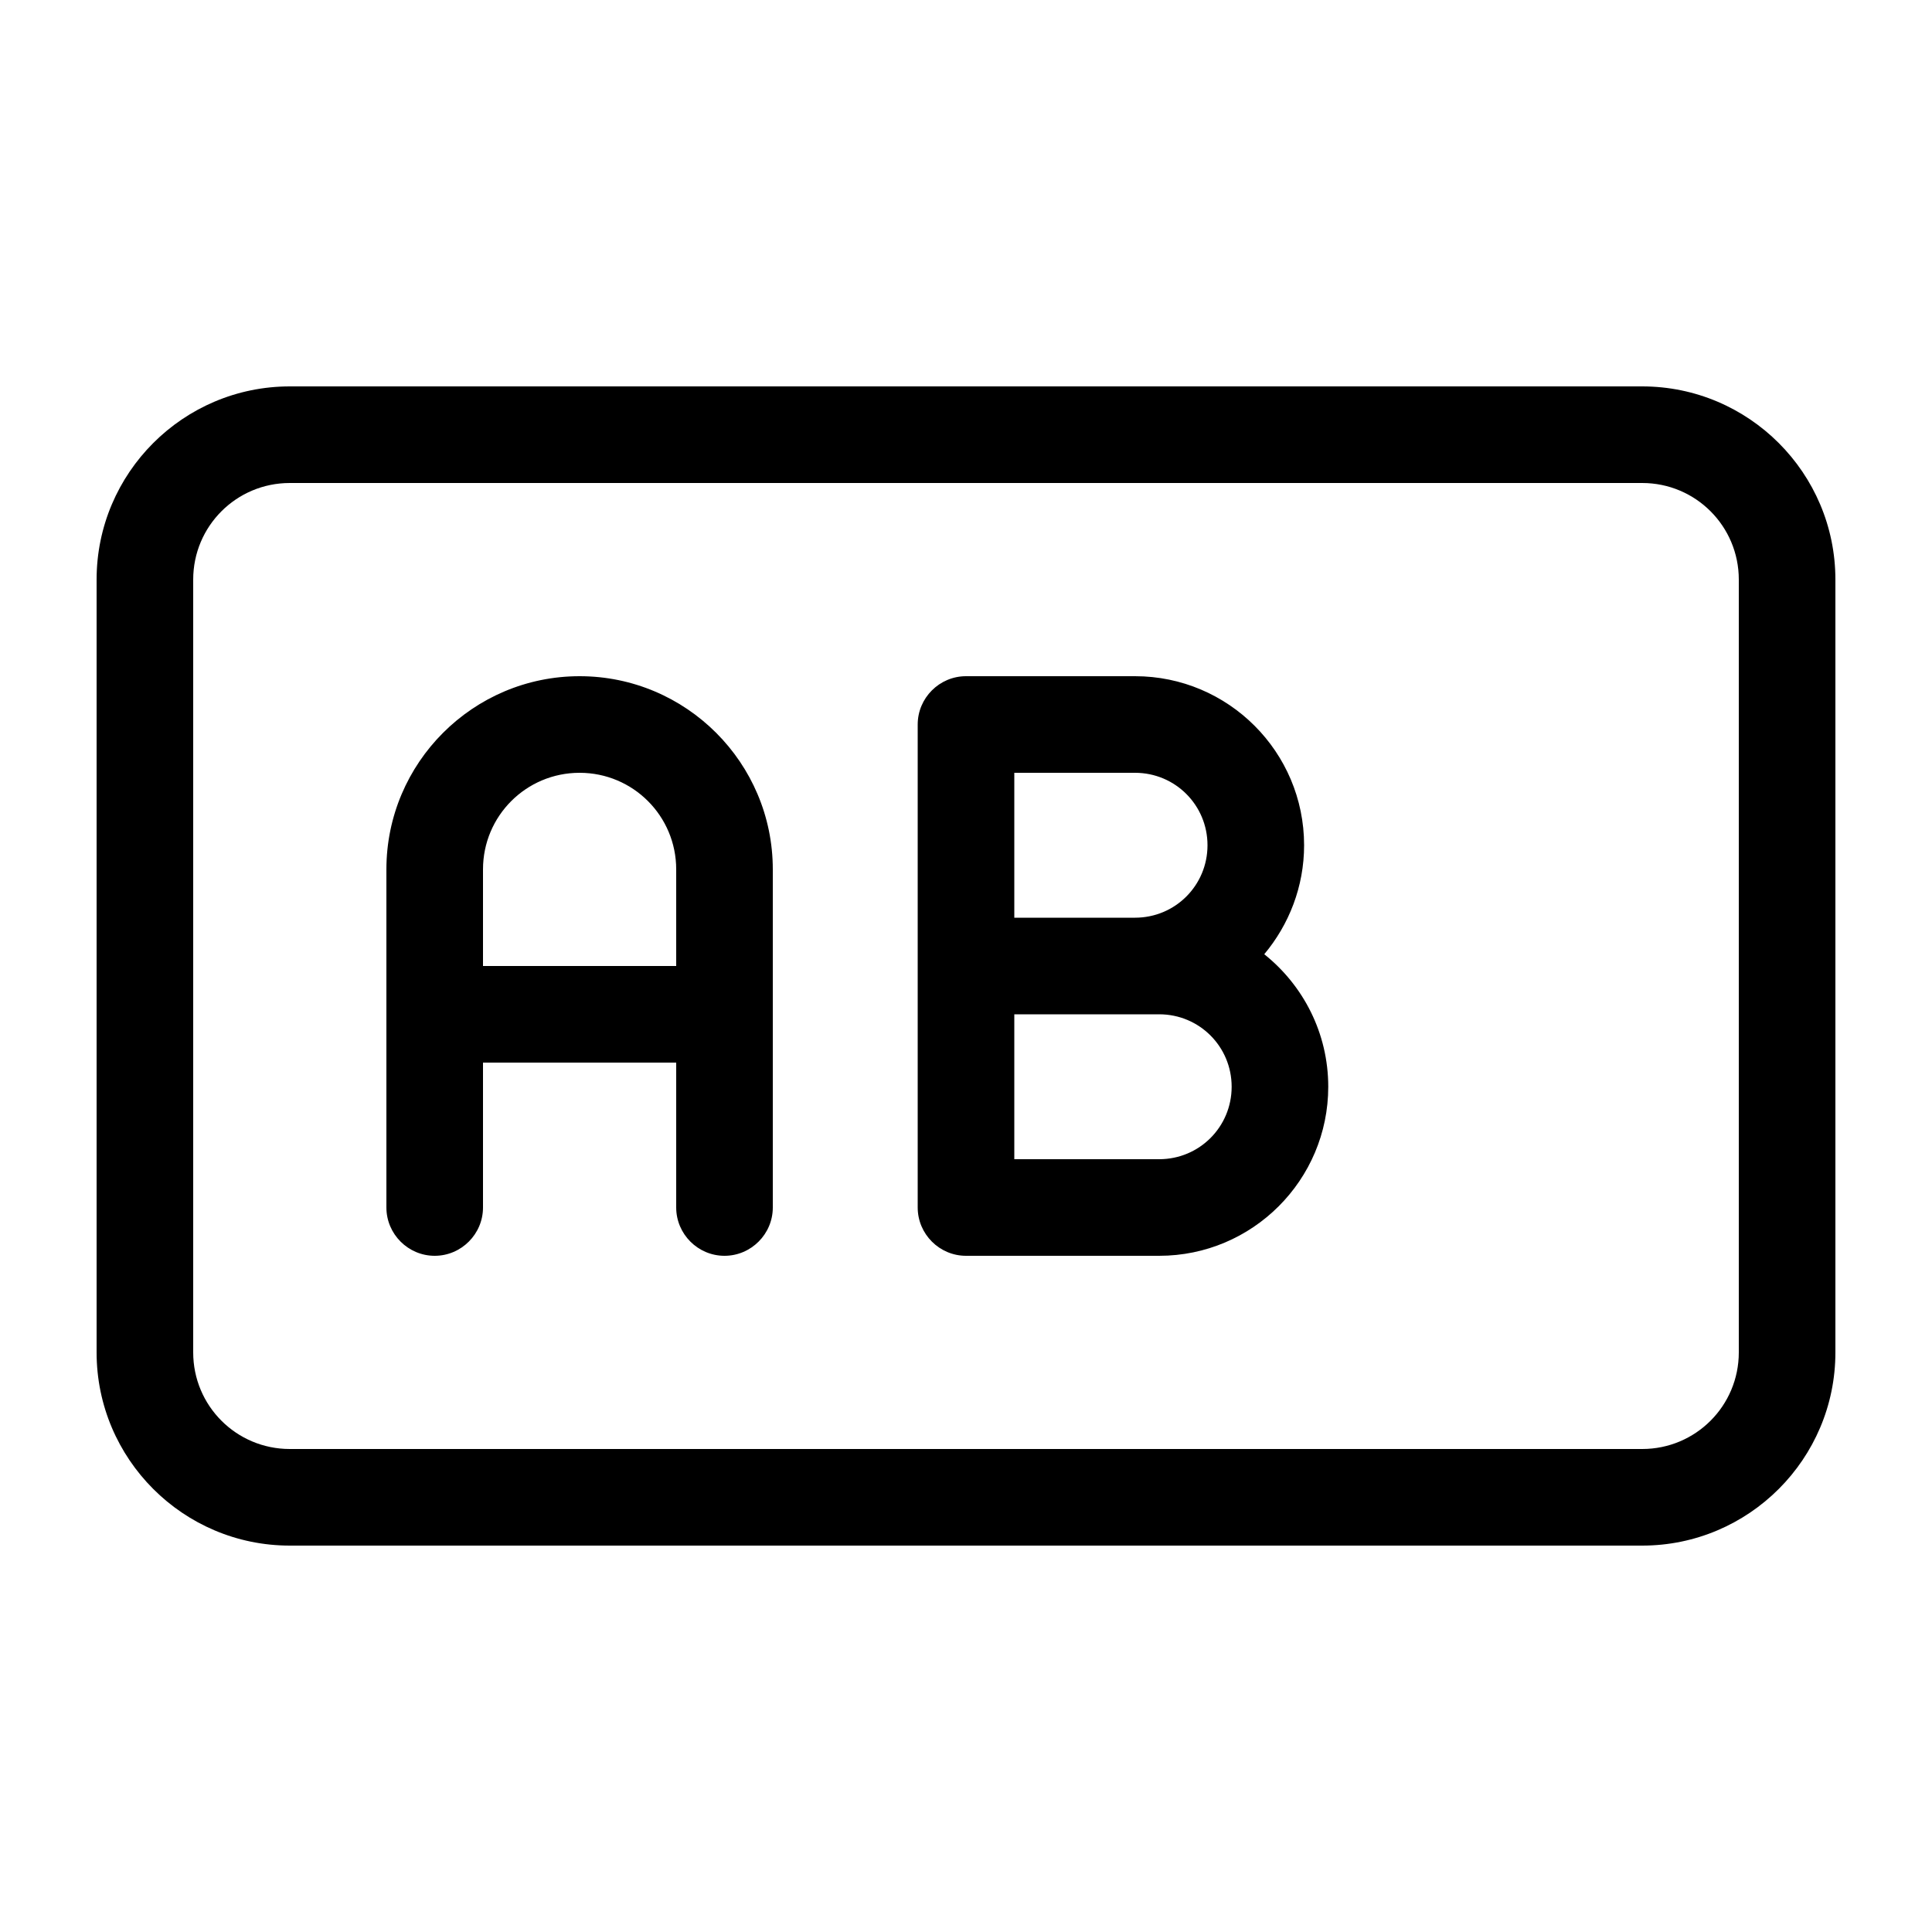 <svg xmlns="http://www.w3.org/2000/svg" viewBox="0 0 640 640"><!--! Font Awesome Pro 7.1.0 by @fontawesome - https://fontawesome.com License - https://fontawesome.com/license (Commercial License) Copyright 2025 Fonticons, Inc. --><path fill="currentColor" d="M544 160C561.7 160 576 174.3 576 192L576 448C576 465.7 561.7 480 544 480L96 480C78.3 480 64 465.7 64 448L64 192C64 174.3 78.3 160 96 160L544 160zM96 128C60.7 128 32 156.7 32 192L32 448C32 483.3 60.7 512 96 512L544 512C579.3 512 608 483.3 608 448L608 192C608 156.7 579.3 128 544 128L96 128zM128 288L128 400C128 408.8 135.2 416 144 416C152.8 416 160 408.8 160 400L160 352L224 352L224 400C224 408.8 231.2 416 240 416C248.8 416 256 408.8 256 400L256 288C256 252.7 227.3 224 192 224C156.7 224 128 252.7 128 288zM224 320L160 320L160 288C160 270.3 174.3 256 192 256C209.7 256 224 270.3 224 288L224 320zM304 240L304 400C304 408.8 311.2 416 320 416L384 416C414.9 416 440 390.9 440 360C440 342.2 431.7 326.4 418.8 316.1C427 306.3 432 293.7 432 280C432 249.1 406.9 224 376 224L320 224C311.2 224 304 231.2 304 240zM400 280C400 293.3 389.3 304 376 304L336 304L336 256L376 256C389.3 256 400 266.7 400 280zM336 384L336 336L384 336C397.3 336 408 346.7 408 360C408 373.3 397.3 384 384 384L336 384z"/></svg>